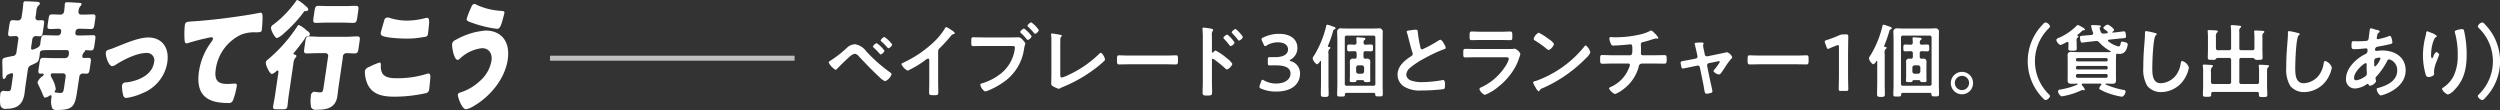<svg id="xtream_ttl03_2" xmlns="http://www.w3.org/2000/svg" width="500.844" height="22.04" viewBox="0 0 500.844 22.04">
  <rect x="0" y="0" width="500.844" height="22.04" fill="#333333" stroke="none"/>
  <defs>
    <style>
      .cls-1 {
        fill: #fff;
      }

      .cls-1, .cls-2 {
        fill-rule: evenodd;
      }

      .cls-2 {
        fill: #bebebe;
      }
    </style>
  </defs>
  <path id="持って行こう_" data-name="持って行こう " class="cls-1" d="M381.67,1091.22c-0.166,1.12-.223,1.24-0.843,1.24-0.18,0-.75-0.07-0.926-0.09a0.174,0.174,0,0,1-.129-0.22,0.331,0.331,0,0,1,.058-0.12,0.958,0.958,0,0,0,.156-0.38,5.861,5.861,0,0,0-.72-2.04,2.243,2.243,0,0,1-.308-0.77,0.379,0.379,0,0,1,.466-0.31h2.081a0.536,0.536,0,0,1,.461.67Zm3.033-2a0.707,0.707,0,0,1,.655-0.65c0.241,0,.5.03,0.737,0.03,0.5,0,.6-0.27.7-0.99l0.172-1.17c0.11-.75.089-1.01-0.412-1.01-0.3,0-.583.02-0.8,0.02-0.3,0-.493-0.04-0.448-0.36a1.311,1.311,0,0,1,.286-0.72,0.658,0.658,0,0,0,.25-0.33,0.138,0.138,0,0,1,.121-0.15c0.34,0,.693.05,1.053,0.05,0.5,0,.595-0.24.708-1.01l0.148-1c0.113-.77.112-1.04-0.408-1.04-0.721,0-1.428.05-2.148,0.05h-1a0.454,0.454,0,0,1-.4-0.57l0.029-.2a0.63,0.63,0,0,1,.564-0.57h0.58c0.661,0,1.294.05,1.954,0.05,0.52,0,.6-0.29.7-0.99l0.145-.98c0.1-.7.081-0.96-0.419-0.96-0.66,0-1.308.05-1.968,0.05h-0.5a0.534,0.534,0,0,1-.461-0.68,1.738,1.738,0,0,1,.344-0.98,0.812,0.812,0,0,0,.26-0.41c0.043-.29-0.261-0.26-0.517-0.29-0.774-.04-1.643-0.12-2.383-0.12a0.391,0.391,0,0,0-.453.36c-0.011.08-.012,0.22-0.02,0.41-0.023.29-.066,0.72-0.108,1.01a0.729,0.729,0,0,1-.723.7c-0.56,0-1.113-.05-1.673-0.05-0.54,0-.635.24-0.73,0.89l-0.166,1.12c-0.1.68-.074,0.92,0.446,0.92,0.62,0,1.227-.05,1.827-0.05a0.445,0.445,0,0,1,.416.57l-0.028.2a0.647,0.647,0,0,1-.565.57H379.8c-0.7,0-1.413-.05-2.113-0.05-0.521,0-.592.22-0.73,1.16l-0.053.36a1.038,1.038,0,0,1-.628,1,4.593,4.593,0,0,1-.976.39c-0.24,0-.285-0.24-0.25-0.48l0.233-1.59a0.765,0.765,0,0,1,.679-0.67c0.24,0,.493.05,0.753,0.05,0.52,0,.595-0.24.7-0.98l0.187-1.28c0.109-.74.1-0.96-0.439-0.96-0.24,0-.544.03-0.744,0.03a0.548,0.548,0,0,1-.471-0.75l0.155-1.05a1.7,1.7,0,0,1,.366-1.13,0.612,0.612,0,0,0,.32-0.41c0.053-.36-0.444-0.38-0.6-0.38-0.6-.03-1.626-0.1-2.186-0.1a0.407,0.407,0,0,0-.513.36c-0.021.15-.067,0.87-0.162,1.51l-0.183,1.25a0.752,0.752,0,0,1-.666.72c-0.38,0-.733-0.05-1.093-0.05-0.52,0-.582.15-0.761,1.37l-0.127.87c-0.106.72-.1,0.98,0.415,0.98,0.36,0,.728-0.05,1.108-0.05a0.521,0.521,0,0,1,.465.65l-0.385,2.62a0.776,0.776,0,0,1-.809.74c-1.673.36-1.93,0.34-2,.82a6.954,6.954,0,0,0,0,1.08c0.023,0.52.019,0.96,0.026,1.32,0,0.96,0,1.37.26,1.37a0.63,0.63,0,0,0,.443-0.44,0.631,0.631,0,0,1,.387-0.45,3.332,3.332,0,0,1,.759-0.27c0.24,0,.292.19,0.257,0.43l-0.3,2.05c-0.162,1.1-.206,1.12-0.866,1.12a4.379,4.379,0,0,1-.513-0.04c-0.08,0-.216-0.03-0.3-0.03a0.7,0.7,0,0,0-.573.77,6.6,6.6,0,0,0,.036,2.21,1.026,1.026,0,0,0,1.208.62c1.8,0,3.249-.6,3.608-3.05,0.078-.52.119-1.08,0.2-1.6l0.475-3.25a1.019,1.019,0,0,1,.748-0.86c1.288-.6,1.408-0.6,1.581-1.78,0.042-.28.071-0.62,0.078-0.67,0.078-.53.3-0.55,2.562-0.55h2.861c0.44,0,.419.55,0.359,0.96a0.74,0.74,0,0,1-.656.65h-2.38c-0.7,0-1.413-.05-2.114-0.05-0.48,0-.595.24-0.7,0.94l-0.169,1.15c-0.127.86-.119,1.08,0.421,1.08,0.1,0,.2-0.03.284-0.03,0.14,0,.316.03,0.285,0.24a0.521,0.521,0,0,1-.223.29,2.733,2.733,0,0,0-.989,1.16,0.994,0.994,0,0,0,.172.6c0.4,0.81.639,1.36,0.8,1.75,0.248,0.62.324,0.79,0.544,0.79a1.812,1.812,0,0,0,.789-0.34,0.554,0.554,0,0,1,.321-0.14c0.2,0,.162.26,0.153,0.46a4.03,4.03,0,0,0,.143,2.16,1.01,1.01,0,0,0,.991.33c3.461,0,3.591-.89,4.123-4.51Zm13.821-7.87c-1.8,0-4.209,1.01-6.015,1.73-0.425.17-1.151,0.48-1.548,0.6-0.629.19-.879,0.26-0.939,0.67-0.113.77,0.578,2.74,1.258,2.74a1.578,1.578,0,0,0,.786-0.32c1.683-1.1,4.283-2.32,6.064-2.32a1.47,1.47,0,0,1,1.541,1.89c-0.408,2.79-3.7,3.8-5.569,4.01a0.772,0.772,0,0,0-.841.55,6.5,6.5,0,0,0,.218,1.92,0.672,0.672,0,0,0,.605.65,11.85,11.85,0,0,0,3.305-.98,7.942,7.942,0,0,0,4.939-6.12C402.8,1083.15,401.065,1081.35,398.524,1081.35Zm7.616,1.18a1.692,1.692,0,0,0,.307-0.05c1.093-.36,2.506-0.72,3.6-0.96a9.038,9.038,0,0,1,1.112-.22,0.29,0.29,0,0,1,.308.36,1.389,1.389,0,0,1-.278.53,13.061,13.061,0,0,0-2.514,5.95c-0.762,5.19,2.17,6.34,5.89,6.34a0.839,0.839,0,0,0,.922-0.55,13.671,13.671,0,0,0,.752-2.81c0.067-.46-0.062-0.53-0.422-0.53-0.3,0-.951.07-1.471,0.07-1.761,0-2.649-.62-2.314-2.9a9,9,0,0,1,5.15-7.01,7.4,7.4,0,0,1,2.944-.43c0.824-.03,1.064-0.03,1.131-0.48a24.137,24.137,0,0,0,.151-2.67c0-.38-0.044-0.79-0.4-0.79a0.4,0.4,0,0,0-.184.03c-1.486.31-3.121,0.55-4.593,0.76-3,.44-5.974.77-8.943,0.96-1.071.08-1.351,0.08-1.46,0.82a18.746,18.746,0,0,0-.057,2.57C405.778,1081.85,405.8,1082.53,406.14,1082.53Zm23.817-7.56a7.139,7.139,0,0,0-1.555-1.13c-0.14,0-.167.05-0.4,0.38a21,21,0,0,1-4.451,4.56,0.885,0.885,0,0,0-.441.55c-0.078.53,0.767,2.14,1.207,2.14a4.214,4.214,0,0,0,1.287-.86c0.07-.08.137-0.12,0.185-0.17a27.026,27.026,0,0,0,3.85-4.15,0.384,0.384,0,0,1,.415-0.24,0.452,0.452,0,0,0,.519-0.27,0.888,0.888,0,0,0-.445-0.65C430.1,1075.09,430.026,1075.04,429.957,1074.97Zm7.546,10.32a0.724,0.724,0,0,1,.757-0.8c0.54,0,1.093.05,1.633,0.05,0.5,0,.632-0.21.734-0.91l0.243-1.66c0.092-.62,0-0.84-0.477-0.84-0.74,0-1.49.08-2.231,0.08h-5.221c-0.74,0-1.469-.08-2.21-0.08-0.5,0-.635.24-0.734,0.92l-0.243,1.65c-0.092.63,0,.84,0.5,0.84,0.72,0,1.467-.05,2.207-0.05h1.621a0.53,0.53,0,0,1,.461.68l-0.849,5.78c-0.184,1.25-.225,1.39-0.745,1.39-0.56,0-1.022-.12-1.283-0.12a0.9,0.9,0,0,0-.577.94,6.506,6.506,0,0,0,.072,2.23,1.05,1.05,0,0,0,1.1.43c1.64,0,3.762-.14,4.139-2.71,0.095-.65.15-1.29,0.246-1.94Zm-2.9-10.23c-0.68,0-1.373-.05-2.054-0.05-0.54,0-.629.34-0.738,1.08l-0.18,1.23c-0.123.84-.1,1.1,0.478,1.1,0.66,0,1.347-.05,2.007-0.05h3.461c0.68,0,1.333.05,2.013,0.05,0.581,0,.683-0.29.8-1.1l0.18-1.23c0.109-.74.118-1.08-0.442-1.08-0.68,0-1.367.05-2.067,0.05H434.6Zm-7.02,11.57a2.4,2.4,0,0,1,.372-1.18,0.553,0.553,0,0,0,.23-0.33c0.042-.29-0.214-0.31-0.391-0.34a0.162,0.162,0,0,1-.172-0.19,0.754,0.754,0,0,1,.233-0.36c0.586-.72,1.566-1.94,2.059-2.71a0.581,0.581,0,0,1,.48-0.41,0.559,0.559,0,0,0,.509-0.34,0.788,0.788,0,0,0-.441-0.67c-0.073-.05-0.216-0.17-0.358-0.29a5.672,5.672,0,0,0-1.4-.96,0.412,0.412,0,0,0-.316.24,30.449,30.449,0,0,1-5.877,6.65,0.922,0.922,0,0,0-.445.58c-0.088.6,0.815,2.35,1.215,2.35a2.064,2.064,0,0,0,.791-0.48,0.665,0.665,0,0,1,.352-0.22c0.22,0,.181.27,0.149,0.48l-0.666,4.54c-0.109.75-.3,1.61-0.37,2.11-0.085.58,0.128,0.63,0.708,0.63h1.161c0.68,0,.907-0.05.991-0.63s0.148-1.41.251-2.11Zm17.516-6.24a0.537,0.537,0,0,0,.126.5c0.6,0.56,4,.68,4.942.68a17.776,17.776,0,0,0,3.67-.34,0.662,0.662,0,0,0,.723-0.7c0.06-.4.147-1.27,0.186-1.68,0.084-.84.072-1.44-0.388-1.44a1.892,1.892,0,0,0-.327.05,15.015,15.015,0,0,1-3.655.51,11.852,11.852,0,0,1-3.234-.46,2.562,2.562,0,0,0-.715-0.17,0.724,0.724,0,0,0-.656.65C445.615,1078.52,445.135,1080.15,445.1,1080.39Zm-3.181,7.63a6.192,6.192,0,0,0,.512,2.64c1.012,2.24,3.287,2.55,5.428,2.55a29.667,29.667,0,0,0,6.12-.67,0.865,0.865,0,0,0,.805-0.72c0.046-.32.166-1.54,0.206-1.95,0.076-.79.07-1.3-0.31-1.3a1.655,1.655,0,0,0-.474.1,19.353,19.353,0,0,1-5.885.84c-1.04,0-2.293-.05-2.916-0.98a2.923,2.923,0,0,1-.291-1.56c0.013-.36-0.012-0.6-0.272-0.6a13.1,13.1,0,0,0-2.027.86A1.288,1.288,0,0,0,441.919,1088.02Zm24.185-8.06a14.458,14.458,0,0,0-6.039,1.89,1.1,1.1,0,0,0-.666.72c-0.116.8,0.421,3.27,1.081,3.27a0.778,0.778,0,0,0,.455-0.24,7.627,7.627,0,0,1,4.451-2.11c1.28,0,2.12.96,1.887,2.54a6.967,6.967,0,0,1-2.265,3.99,10.27,10.27,0,0,1-4.05,2.37,0.518,0.518,0,0,0-.417.39c-0.063.43,0.787,2.95,1.647,2.95a4.54,4.54,0,0,0,1.536-.65c3.125-1.8,6.216-5.28,6.809-9.31C471.086,1082,469.085,1079.96,466.1,1079.96Zm-2.274-5.35a0.911,0.911,0,0,0-.6.67,14.755,14.755,0,0,0-.926,2.35c-0.056.38,0.266,0.5,1.467,0.91a22.662,22.662,0,0,0,4.662,1.08c0.58,0,.845-0.98,1.061-1.77,0.168-.6.337-1.2,0.368-1.42,0.046-.31-0.127-0.36-0.6-0.41a13.486,13.486,0,0,1-5.038-1.25A0.806,0.806,0,0,0,463.83,1074.61Z" transform="translate(-368.812 -1073.84)"/>
  <path id="ベイブレード_個とランチャー_個_貸し出しあり_" data-name="ベイブレード３個とランチャー１個。（貸し出しあり）  " class="cls-1" d="M545.239,1081.93a0.388,0.388,0,0,0,.16.23,11.058,11.058,0,0,1,.928.91c0.048,0.05.08,0.09,0.128,0.14a0.9,0.9,0,0,0,.352.31,1.287,1.287,0,0,0,.753-0.76,6.286,6.286,0,0,0-1.569-1.52A1.337,1.337,0,0,0,545.239,1081.93Zm-0.8.55a1.39,1.39,0,0,0-.753.67,0.368,0.368,0,0,0,.16.22c0.4,0.39.833,0.8,1.185,1.22a0.344,0.344,0,0,0,.224.16,1.256,1.256,0,0,0,.752-0.74A5.906,5.906,0,0,0,544.439,1082.48Zm-4.354.22a2.527,2.527,0,0,0-1.521.64,23.592,23.592,0,0,1-3.329,2.62,0.788,0.788,0,0,0-.416.39,3.657,3.657,0,0,0,1.36,1.47,0.494,0.494,0,0,0,.352-0.21c0.673-.72,1.6-1.61,2.337-2.27a2.464,2.464,0,0,1,1.217-.74,1.473,1.473,0,0,1,.816.56c1.345,1.43,2.705,2.85,4.146,4.18a3.145,3.145,0,0,0,1.088.77,2.372,2.372,0,0,0,1.3-1.41,0.471,0.471,0,0,0-.256-0.32,31.409,31.409,0,0,1-4.85-4.29A3.427,3.427,0,0,0,540.085,1082.7Zm16.671,1.46a0.85,0.85,0,0,1,.368-0.72,31.134,31.134,0,0,0,2.193-2.41,0.88,0.88,0,0,1,.624-0.38,0.182,0.182,0,0,0,.161-0.16,1.442,1.442,0,0,0-.625-0.58,5.744,5.744,0,0,0-1.088-.65,0.421,0.421,0,0,0-.256.24,13.465,13.465,0,0,1-2.177,2.7,23.244,23.244,0,0,1-6.291,4.25,0.312,0.312,0,0,0-.256.27,2.713,2.713,0,0,0,1.249,1.28,19.971,19.971,0,0,0,3.441-2.05,1.732,1.732,0,0,1,.624-0.37c0.3,0,.256.35,0.256,0.45v4.35c0,0.69-.032,1.38-0.032,2.07,0,0.41.16,0.46,1.041,0.46,0.592,0,.8-0.05.8-0.48,0-.69-0.032-1.39-0.032-2.1v-6.17Zm9.152-2.82c-0.688,0-1.377-.03-2.065-0.03-0.464,0-.448.17-0.448,0.93,0,0.7,0,.84.48,0.84,0.672,0,1.329-.03,2-0.03h5.7c0.288,0,.561.03,0.561,0.34a3.745,3.745,0,0,1-.049.4,7.558,7.558,0,0,1-2.609,4.66,11.325,11.325,0,0,1-3.985,2.11,0.28,0.28,0,0,0-.288.25,2.044,2.044,0,0,0,.944,1.35,2.334,2.334,0,0,0,.528-0.14,15.036,15.036,0,0,0,3.074-1.65,9.691,9.691,0,0,0,4.241-6.89c0.112-.62.24-0.78,0.24-0.92a2.452,2.452,0,0,0-.56-0.76,1.21,1.21,0,0,0-.768-0.49c-0.224,0-.961.03-1.409,0.03h-5.586Zm9.508-3.03a1.366,1.366,0,0,0-.768.68,0.32,0.32,0,0,0,.128.19,16.6,16.6,0,0,1,1.2,1.29,0.381,0.381,0,0,0,.208.15,1.3,1.3,0,0,0,.752-0.74A5.891,5.891,0,0,0,575.416,1078.31Zm-1.457,1.24a1.425,1.425,0,0,0-.768.67,0.444,0.444,0,0,0,.128.21,12.7,12.7,0,0,1,1.2,1.28,0.327,0.327,0,0,0,.209.14,1.281,1.281,0,0,0,.768-0.74A6.227,6.227,0,0,0,573.959,1079.55Zm7.269,2.93c0-.26,0-0.52.016-0.76a0.61,0.61,0,0,1,.144-0.49,0.348,0.348,0,0,0,.144-0.21c0-.16-0.192-0.18-0.336-0.21-0.24-.06-1.04-0.19-1.3-0.22a2.54,2.54,0,0,0-.336-0.05,0.168,0.168,0,0,0-.176.19c0,0.08.032,0.42,0.048,0.53,0.016,0.27.016,0.62,0.016,0.98v6.51c0,0.59-.032,1.18-0.032,1.73a0.576,0.576,0,0,0,.208.56,5.523,5.523,0,0,0,1.264.59,0.885,0.885,0,0,0,.4-0.16c0.176-.09.368-0.17,0.561-0.25a28.74,28.74,0,0,0,7.042-4.17c0.385-.32.769-0.64,1.121-0.99a0.472,0.472,0,0,0,.176-0.29,2.256,2.256,0,0,0-.8-1.37,0.71,0.71,0,0,0-.385.25,22.152,22.152,0,0,1-6.146,4.21,6.612,6.612,0,0,1-1.313.51c-0.288,0-.32-0.25-0.32-0.65v-6.24Zm13.787,2.49c-0.672,0-1.777-.05-1.985-0.05-0.416,0-.448.13-0.448,1.03,0,0.5.016,0.8,0.432,0.8,0.672,0,1.345-.03,2-0.03h7.363c0.656,0,1.328.03,2,.03,0.416,0,.432-0.3.432-0.82,0-.88-0.016-1.01-0.448-1.01-0.208,0-1.249.05-1.985,0.05h-7.363Zm21.33-5.33a1.4,1.4,0,0,0-.785.66,0.436,0.436,0,0,0,.144.22c0.369,0.39.769,0.84,1.105,1.27a0.389,0.389,0,0,0,.224.19,1.3,1.3,0,0,0,.784-0.72A6.2,6.2,0,0,0,616.345,1079.64Zm-1.665,1.12a1.369,1.369,0,0,0-.784.64,0.37,0.37,0,0,0,.144.23,15.068,15.068,0,0,1,1.088,1.28,0.44,0.44,0,0,0,.24.17,1.318,1.318,0,0,0,.785-0.7A6.047,6.047,0,0,0,614.68,1080.76Zm-2.8,3.56a0.2,0.2,0,0,1-.144.06,0.135,0.135,0,0,1-.128-0.16v-2.4c0-.4-0.016-0.71-0.016-0.95a1.254,1.254,0,0,1,.176-0.84,0.509,0.509,0,0,0,.08-0.21c0-.23-0.656-0.29-1.377-0.39-0.112-.01-0.448-0.06-0.544-0.06a0.191,0.191,0,0,0-.208.24c0,0.06.016,0.21,0.016,0.29,0.016,0.4.048,0.83,0.048,1.25v9.12c0,0.72-.048,1.44-0.048,2.16,0,0.53.272,0.55,0.912,0.55,0.977,0,.993-0.1.993-0.84,0-.64-0.032-1.26-0.032-1.9v-4.37a0.216,0.216,0,0,1,.192-0.26,0.244,0.244,0,0,1,.16.07,23.148,23.148,0,0,1,2.321,1.87,0.566,0.566,0,0,0,.352.21,1.948,1.948,0,0,0,1.072-1.11,4,4,0,0,0-1.12-1.15,11.1,11.1,0,0,0-2.241-1.54A0.836,0.836,0,0,0,611.879,1084.32Zm15.5,1.45a2.592,2.592,0,0,0,1.345-2.38c0-1.44-1.073-2.77-3.7-2.77a6.889,6.889,0,0,0-3.169.75,0.4,0.4,0,0,0-.32.34,0.878,0.878,0,0,0,.1.32l0.352,0.73a0.38,0.38,0,0,0,.288.32,0.6,0.6,0,0,0,.32-0.14,4.187,4.187,0,0,1,2.241-.62c1.233,0,2.017.54,2.017,1.4,0,0.88-.72,1.57-2.657,1.57-0.3,0-.736-0.01-0.912-0.01-0.417,0-.481.06-0.481,0.48v0.72c0,0.4.064,0.46,0.481,0.46,0.16,0,.72-0.01,1.072-0.01,2.065,0,2.993.56,2.993,1.66,0,1.01-.944,1.98-2.833,1.98a4.9,4.9,0,0,1-2.481-.62,0.825,0.825,0,0,0-.3-0.13c-0.128,0-.192.11-0.272,0.34l-0.272.78a0.728,0.728,0,0,0-.064.29,0.423,0.423,0,0,0,.336.37,7.411,7.411,0,0,0,2.993.58c3.489,0,4.8-1.78,4.8-3.56a2.514,2.514,0,0,0-1.841-2.53,0.294,0.294,0,0,1-.24-0.14A0.35,0.35,0,0,1,627.377,1085.77Zm16.974,4.8a0.382,0.382,0,0,1-.448.45h-5.234a0.382,0.382,0,0,1-.448-0.45v-9.15a0.385,0.385,0,0,1,.448-0.45H643.9a0.385,0.385,0,0,1,.448.45v9.15Zm-0.336,1.88a0.26,0.26,0,0,1,.3.29c0.048,0.38.1,0.41,0.753,0.41,0.576,0,.768,0,0.768-0.45,0-.64-0.032-1.29-0.032-1.93v-8.84c0-.53.016-1.04,0.016-1.57a0.7,0.7,0,0,0-.864-0.83c-0.4,0-.817.03-1.233,0.03H638.8c-0.416,0-.832-0.03-1.248-0.03a0.7,0.7,0,0,0-.849.85c0,0.53.032,1.04,0.032,1.55v8.88c0,0.65-.048,1.29-0.048,1.93,0,0.46.176,0.44,0.784,0.44,0.673,0,.769,0,0.785-0.44a0.26,0.26,0,0,1,.3-0.29h5.458Zm-3.073-3.84a0.467,0.467,0,0,1-.448-0.45v-0.79a0.451,0.451,0,0,1,.448-0.44h0.7a0.451,0.451,0,0,1,.448.44v0.79a0.467,0.467,0,0,1-.448.45h-0.7Zm1.152,1.53c0.064,0.13.192,0.15,0.577,0.15,0.512,0,.656,0,0.656-0.29,0-.19-0.016-0.63-0.016-0.9v-2.13c0-.25.016-0.52,0.016-0.8a0.567,0.567,0,0,0-.7-0.57h-0.241a0.362,0.362,0,0,1-.416-0.42v-0.64a0.389,0.389,0,0,1,.432-0.45c0.353,0.02.7,0.03,1.073,0.03,0.416,0,.4-0.22.4-0.68s0.016-.68-0.4-0.68c-0.368,0-.72.02-1.089,0.04a0.366,0.366,0,0,1-.4-0.42,0.594,0.594,0,0,1,.176-0.53,0.288,0.288,0,0,0,.192-0.22c0-.19-0.24-0.21-0.368-0.23-0.256-.01-0.992-0.09-1.216-0.09a0.2,0.2,0,0,0-.24.21c0,0.19.048,0.67,0.048,0.84a0.392,0.392,0,0,1-.416.44c-0.353-.02-0.721-0.04-1.073-0.04-0.416,0-.4.2-0.4,0.68,0,0.44-.032.68,0.384,0.68,0.368,0,.736-0.01,1.089-0.03a0.4,0.4,0,0,1,.432.45v0.64a0.367,0.367,0,0,1-.432.42h-0.241a0.555,0.555,0,0,0-.688.57c0,0.28.016,0.55,0.016,0.8v2.13c0,0.31-.032.61-0.032,0.9s0.176,0.29.688,0.29c0.417,0,.561,0,0.609-0.18a0.2,0.2,0,0,1,.208-0.21h1.12A0.291,0.291,0,0,1,642.094,1090.14Zm-8.643.58c0,0.67-.032,1.34-0.032,2.03,0,0.45.208,0.51,0.8,0.51,0.608,0,.768-0.08.768-0.51,0-.69-0.032-1.36-0.032-2.03v-6.1a1.1,1.1,0,0,1,.193-0.96,0.334,0.334,0,0,0,.192-0.24c0-.16-0.224-0.18-0.337-0.18a0.169,0.169,0,0,1-.16-0.17,0.162,0.162,0,0,1,.016-0.08,24.209,24.209,0,0,0,.993-2.82c0.1-.34.112-0.38,0.3-0.45a0.317,0.317,0,0,0,.224-0.21,0.4,0.4,0,0,0-.336-0.3c-0.064-.02-0.208-0.06-0.384-0.13a7.509,7.509,0,0,0-.929-0.3,0.312,0.312,0,0,0-.24.32,20.275,20.275,0,0,1-2.369,5.79,1.694,1.694,0,0,0-.336.64,1.932,1.932,0,0,0,.865,1.2,1.165,1.165,0,0,0,.608-0.62,0.146,0.146,0,0,1,.1-0.07,0.116,0.116,0,0,1,.1.13v4.55Zm17.169-10.53a0.98,0.98,0,0,0,.048.19,9.7,9.7,0,0,1,.3,1.06c0.16,0.65.608,2.35,0.8,2.92a0.56,0.56,0,0,1,.064.29,0.5,0.5,0,0,1-.272.42c-1.328.86-2.769,2-2.769,3.74a2.818,2.818,0,0,0,1.473,2.47,6.038,6.038,0,0,0,3.281.69,38.325,38.325,0,0,0,4.4-.26c0.32-.08.336-0.25,0.336-0.67v-0.19a1.2,1.2,0,0,0-.24-1,0.359,0.359,0,0,0-.144.02,24.173,24.173,0,0,1-4.178.42,6.4,6.4,0,0,1-2.129-.29,1.409,1.409,0,0,1-1.056-1.15,2.011,2.011,0,0,1,.784-1.44,16.1,16.1,0,0,1,2.881-1.89,28.089,28.089,0,0,1,3.954-1.84,0.35,0.35,0,0,0,.3-0.26,3.286,3.286,0,0,0-.464-0.98,1.333,1.333,0,0,0-.576-0.64,1.084,1.084,0,0,0-.416.16,25.019,25.019,0,0,1-3.266,1.78,0.456,0.456,0,0,1-.368-0.48,21.57,21.57,0,0,1-.5-2.87c-0.032-.36,0-0.6-0.448-0.6a4.815,4.815,0,0,0-.769.08C651.148,1079.95,650.62,1079.95,650.62,1080.19Zm13.851,3.47c-0.688,0-1.376-.03-2.049-0.03-0.448,0-.464.11-0.464,0.93,0,0.62,0,.78.448,0.78,0.689,0,1.361-.03,2.033-0.03h5.955c0.256,0,.688-0.03.688,0.35a4.1,4.1,0,0,1-.432,1.04,11.575,11.575,0,0,1-4.914,4.55,0.909,0.909,0,0,0-.561.41,2,2,0,0,0,1.105,1.19,9.508,9.508,0,0,0,2.673-1.6,13.46,13.46,0,0,0,3.313-3.78,11.084,11.084,0,0,0,.929-2.16,4.185,4.185,0,0,0,.208-0.66,1.892,1.892,0,0,0-1.137-1.05,1.409,1.409,0,0,0-.288.03c-0.336.03-1.072,0.03-1.44,0.03h-6.067Zm1.073-3.46c-0.625,0-1.441-.05-1.889-0.05-0.4,0-.432.2-0.432,0.95,0,0.59,0,.78.448,0.78,0.624,0,1.248-.03,1.873-0.03h3.921c0.624,0,1.249.03,1.889,0.03,0.432,0,.432-0.2.432-0.75,0-.8-0.032-0.98-0.432-0.98-0.416,0-1.233.05-1.889,0.05h-3.921Zm20.977,2.74a0.4,0.4,0,0,0-.272.18,21.947,21.947,0,0,1-9.812,6.96,0.545,0.545,0,0,0-.5.27,4.484,4.484,0,0,0,.48.96,2.191,2.191,0,0,0,.624.83,0.162,0.162,0,0,0,.16-0.09,0.953,0.953,0,0,1,.673-0.55,27.867,27.867,0,0,0,8.691-6.03,3.168,3.168,0,0,0,.849-1.11A2.433,2.433,0,0,0,686.521,1082.94Zm-9.46-2.56a2.066,2.066,0,0,0-1.008,1.26,0.4,0.4,0,0,0,.256.31,19.7,19.7,0,0,1,2.129,1.49,1.725,1.725,0,0,0,.64.43,1.97,1.97,0,0,0,1.057-1.23,2.916,2.916,0,0,0-.977-0.92A12.94,12.94,0,0,0,677.061,1080.38Zm14.749,4.53c-0.688,0-1.6-.05-2.033-0.05-0.416,0-.4.27-0.4,0.94,0,0.52,0,.81.432,0.81,0.528,0,1.281-.04,2-0.04h3.249a0.28,0.28,0,0,1,.288.28,3.774,3.774,0,0,1-.272.78,6.783,6.783,0,0,1-3.553,3.62,0.528,0.528,0,0,0-.368.3,2.4,2.4,0,0,0,1.216,1.14,7.264,7.264,0,0,0,1.873-1.14,8.364,8.364,0,0,0,2.849-4.27,0.7,0.7,0,0,1,.7-0.71h2.4c0.689,0,1.377.02,2.065,0.02,0.4,0,.448-0.19.448-0.8,0-.71-0.016-0.91-0.416-0.91-0.608,0-1.36.03-2.1,0.03h-2.273a0.362,0.362,0,0,1-.368-0.43c0-.29.016-0.58,0.016-0.88s-0.032-.58-0.032-0.88a0.46,0.46,0,0,1,.432-0.45c0.337-.08.689-0.18,1.025-0.27,0.272-.08,1.36-0.45,1.536-0.45a0.708,0.708,0,0,1,.145.01c0.048,0,.128.02,0.16,0.02a0.185,0.185,0,0,0,.208-0.16,3.607,3.607,0,0,0-.785-0.96,1.765,1.765,0,0,0-.656-0.51,0.626,0.626,0,0,0-.272.11,8.76,8.76,0,0,1-2.145.73,22.3,22.3,0,0,1-4.882.52c-0.256,0-.608-0.04-0.752-0.04a0.276,0.276,0,0,0-.32.29,3.26,3.26,0,0,0,.3,1.03,0.464,0.464,0,0,0,.56.37c1.137,0,3.281-.24,3.361-0.24,0.385,0,.385.32,0.385,1.13,0,0.47.016,1.06-.481,1.06H691.81Zm15.594,0.89c-0.32.07-.576,0.12-0.8,0.15-0.945.16-1.105,0.19-1.105,0.45a6.1,6.1,0,0,0,.176.93,0.313,0.313,0,0,0,.3.24c0.064,0,1.473-.29,1.681-0.34l1.152-.24c0.016,0,.081-0.02.113-0.02a0.43,0.43,0,0,1,.432.36l0.672,3.26c0.08,0.38.128,0.72,0.176,0.98,0.112,0.75.192,1.05,0.48,1.05a4.764,4.764,0,0,0,.8-0.14c0.256-.08.384-0.13,0.384-0.34,0-.25-0.3-1.5-0.384-1.85l-0.673-3.27v-0.11a0.439,0.439,0,0,1,.352-0.42l1.841-.37a0.846,0.846,0,0,1,.176-0.03,0.178,0.178,0,0,1,.176.18,10.536,10.536,0,0,1-1.072,1.49,0.719,0.719,0,0,0-.192.35,1.5,1.5,0,0,0,1.088.64,0.4,0.4,0,0,0,.336-0.18c0.176-.17.817-1.15,0.993-1.42a11.128,11.128,0,0,1,1.152-1.55,0.412,0.412,0,0,0,.176-0.31,1.792,1.792,0,0,0-1.024-.99c-0.016,0-1.2.26-1.361,0.29l-2.593.53a0.434,0.434,0,0,1-.512-0.36l-0.144-.72a10.511,10.511,0,0,1-.208-1.1,0.456,0.456,0,0,1,.064-0.18,0.5,0.5,0,0,0,.048-0.17c0-.23-0.272-0.24-0.448-0.24-0.32,0-.768.03-1.089,0.06a0.238,0.238,0,0,0-.256.19c0,0.04.08,0.29,0.144,0.6,0.112,0.46.24,1.02,0.256,1.1l0.161,0.74a0.43,0.43,0,0,1-.353.54Zm13.942-.83c-0.672,0-1.777-.05-1.985-0.05-0.416,0-.448.13-0.448,1.03,0,0.5.016,0.8,0.432,0.8,0.673,0,1.345-.03,2-0.03h7.363c0.656,0,1.329.03,2,.03,0.416,0,.432-0.3.432-0.82,0-.88-0.016-1.01-0.448-1.01-0.208,0-1.249.05-1.985,0.05h-7.363Zm17.709-1.04c0-.93.032-2.56,0.032-2.8,0-.34-0.1-0.4-0.464-0.4h-0.432a2.18,2.18,0,0,0-.944.19,24.1,24.1,0,0,1-2.5.95c-0.272.08-.368,0.16-0.368,0.3a0.9,0.9,0,0,0,.064.31l0.3,0.8c0.08,0.24.144,0.35,0.288,0.35a0.657,0.657,0,0,0,.3-0.1c0.416-.19.96-0.41,1.441-0.59a0.6,0.6,0,0,1,.256-0.06c0.144,0,.192.11,0.192,0.38v5.6c0,0.93-.048,2.61-0.048,2.8,0,0.34.1,0.4,0.464,0.4h0.992c0.368,0,.464-0.06.464-0.4,0-.19-0.048-1.87-0.048-2.8v-4.93Zm16.73,6.64a0.382,0.382,0,0,1-.448.45H750.1a0.382,0.382,0,0,1-.449-0.45v-9.15a0.386,0.386,0,0,1,.449-0.45h5.234a0.385,0.385,0,0,1,.448.45v9.15Zm-0.336,1.88a0.26,0.26,0,0,1,.3.29c0.048,0.38.1,0.41,0.752,0.41,0.576,0,.768,0,0.768-0.45,0-.64-0.032-1.29-0.032-1.93v-8.84c0-.53.016-1.04,0.016-1.57a0.7,0.7,0,0,0-.864-0.83c-0.4,0-.816.03-1.232,0.03h-4.93c-0.417,0-.833-0.03-1.249-0.03a0.7,0.7,0,0,0-.848.85c0,0.53.032,1.04,0.032,1.55v8.88c0,0.65-.048,1.29-0.048,1.93,0,0.46.176,0.44,0.784,0.44,0.672,0,.768,0,0.784-0.44a0.26,0.26,0,0,1,.3-0.29h5.458Zm-3.074-3.84a0.467,0.467,0,0,1-.448-0.45v-0.79a0.451,0.451,0,0,1,.448-0.44h0.705a0.451,0.451,0,0,1,.448.44v0.79a0.467,0.467,0,0,1-.448.45h-0.705Zm1.153,1.53c0.064,0.13.192,0.15,0.576,0.15,0.512,0,.656,0,0.656-0.29,0-.19-0.016-0.63-0.016-0.9v-2.13c0-.25.016-0.52,0.016-0.8a0.567,0.567,0,0,0-.7-0.57h-0.24a0.362,0.362,0,0,1-.416-0.42v-0.64a0.389,0.389,0,0,1,.432-0.45c0.352,0.02.7,0.03,1.073,0.03,0.416,0,.4-0.22.4-0.68s0.016-.68-0.4-0.68c-0.369,0-.721.02-1.089,0.04a0.366,0.366,0,0,1-.4-0.42,0.594,0.594,0,0,1,.176-0.53,0.288,0.288,0,0,0,.192-0.22c0-.19-0.24-0.21-0.368-0.23-0.256-.01-0.992-0.09-1.217-0.09a0.2,0.2,0,0,0-.24.21c0,0.19.048,0.67,0.048,0.84a0.392,0.392,0,0,1-.416.44c-0.352-.02-0.72-0.04-1.072-0.04-0.416,0-.4.2-0.4,0.68,0,0.44-.032.68,0.384,0.68,0.368,0,.736-0.01,1.088-0.03a0.4,0.4,0,0,1,.432.45v0.64a0.367,0.367,0,0,1-.432.42h-0.24a0.555,0.555,0,0,0-.688.57c0,0.28.016,0.55,0.016,0.8v2.13c0,0.31-.032.61-0.032,0.9s0.176,0.29.688,0.29c0.416,0,.56,0,0.608-0.18a0.2,0.2,0,0,1,.208-0.21h1.121A0.291,0.291,0,0,1,753.528,1090.14Zm-8.644.58c0,0.67-.032,1.34-0.032,2.03,0,0.45.209,0.51,0.8,0.51,0.608,0,.768-0.08.768-0.51,0-.69-0.032-1.36-0.032-2.03v-6.1a1.107,1.107,0,0,1,.192-0.96,0.334,0.334,0,0,0,.192-0.24c0-.16-0.224-0.18-0.336-0.18a0.169,0.169,0,0,1-.16-0.17,0.162,0.162,0,0,1,.016-0.08,24.39,24.39,0,0,0,.992-2.82c0.1-.34.112-0.38,0.305-0.45a0.317,0.317,0,0,0,.224-0.21,0.4,0.4,0,0,0-.336-0.3c-0.065-.02-0.209-0.06-0.385-0.13a7.511,7.511,0,0,0-.928-0.3,0.312,0.312,0,0,0-.24.32,20.3,20.3,0,0,1-2.369,5.79,1.694,1.694,0,0,0-.336.64,1.934,1.934,0,0,0,.864,1.2,1.165,1.165,0,0,0,.608-0.62,0.146,0.146,0,0,1,.1-0.07,0.116,0.116,0,0,1,.1.13v4.55Zm16.979-1.68a1.4,1.4,0,0,1,1.424,1.42A1.425,1.425,0,1,1,761.863,1089.04Zm0-.8a2.217,2.217,0,0,0-2.225,2.22,2.225,2.225,0,1,0,4.449,0A2.217,2.217,0,0,0,761.863,1088.24Zm16.253,5.3a0.824,0.824,0,0,0,.513.35,1.208,1.208,0,0,0,.88-0.79,0.575,0.575,0,0,0-.224-0.36,9.247,9.247,0,0,1,0-13.26,0.6,0.6,0,0,0,.224-0.38,1.221,1.221,0,0,0-.9-0.77,0.984,0.984,0,0,0-.529.38A10.521,10.521,0,0,0,778.116,1093.54Zm12.647-4.87a0.294,0.294,0,0,1,.3.3v0.15a0.294,0.294,0,0,1-.3.3H785a0.311,0.311,0,0,1-.3-0.3v-0.15a0.294,0.294,0,0,1,.3-0.3h5.762Zm0-1.62a0.3,0.3,0,0,1,.3.31v0.09a0.3,0.3,0,0,1-.3.31H785a0.32,0.32,0,0,1-.3-0.31v-0.09a0.3,0.3,0,0,1,.3-0.31h5.762Zm-5.762-.91a0.294,0.294,0,0,1-.3-0.3v-0.07a0.283,0.283,0,0,1,.3-0.3h5.762a0.283,0.283,0,0,1,.3.3v0.07a0.276,0.276,0,0,1-.3.3H785Zm7.043-5.94a0.735,0.735,0,0,0,.32-0.35,1.667,1.667,0,0,0-.608-0.66,2.524,2.524,0,0,0-.673-0.43,1.461,1.461,0,0,0-.912.64,0.847,0.847,0,0,0,.368.39,4.686,4.686,0,0,1,.464.38,0.233,0.233,0,0,1,.08.16,0.2,0.2,0,0,1-.176.18l-0.608.06h-0.112a0.491,0.491,0,0,1-.5-0.32,3.525,3.525,0,0,1-.256-0.82,0.15,0.15,0,0,1,.1-0.12,0.282,0.282,0,0,0,.16-0.21c0-.13-0.112-0.15-0.448-0.18s-0.977-.06-1.249-0.06a0.21,0.21,0,0,0-.256.17,7.017,7.017,0,0,0,.384,1.36,0.5,0.5,0,0,1,.032.15,0.3,0.3,0,0,1-.272.29l-0.816.08c-0.384.03-.673,0.06-0.9,0.08-0.592.04-.656,0.06-0.656,0.37,0,0.22.08,1.02,0.384,1.02,0.16,0,1.009-.13,1.313-0.16l1.472-.16h0.144a0.69,0.69,0,0,1,.545.27,8.142,8.142,0,0,0,2.241,1.75,0.091,0.091,0,0,1,.064.09,0.12,0.12,0,0,1-.128.1,7.72,7.72,0,0,1-.833.01h-5.666c-0.416,0-.832-0.03-1.265-0.03a0.605,0.605,0,0,0-.752.67c0,0.34.016,0.68,0.016,1.01v3.01c0,0.34-.016.67-0.016,1.01,0,0.56.288,0.67,0.784,0.67q0.553,0,1.105-.03a0.144,0.144,0,0,1,.128.11,0.108,0.108,0,0,1-.08.1,14.725,14.725,0,0,1-3.41.98,0.426,0.426,0,0,0-.448.3,1.27,1.27,0,0,0,.737,1.07,14.988,14.988,0,0,0,3.2-.89c0.368-.16.88-0.39,0.928-0.39,0.112,0,.224.05,0.336,0.05a0.169,0.169,0,0,0,.192-0.14,3.5,3.5,0,0,0-.592-0.87,0.224,0.224,0,0,1-.048-0.14,0.205,0.205,0,0,1,.224-0.18h3.538a0.168,0.168,0,0,1,.176.16,0.162,0.162,0,0,1-.064.14,1.353,1.353,0,0,0-.368.65,0.255,0.255,0,0,0,.08.17,9.7,9.7,0,0,0,1.92.87,15.619,15.619,0,0,0,2.577.65,1.265,1.265,0,0,0,.705-1.07,0.389,0.389,0,0,0-.432-0.3,17.125,17.125,0,0,1-3.538-1.08,0.1,0.1,0,0,1-.064-0.09c0-.07.048-0.08,0.112-0.1,0.416,0,.833.03,1.233,0.03,0.512,0,.768-0.13.768-0.67,0-.34-0.016-0.66-0.016-1.01v-3.01c0-.33.032-0.67,0.016-1.02a0.283,0.283,0,0,1,.272-0.31h0.048a2.5,2.5,0,0,0,.384.04,1.359,1.359,0,0,0,1.345-.87,3.058,3.058,0,0,0,.3-1.05c0-.4-0.944-0.53-1.12-0.53a0.21,0.21,0,0,0-.257.17c-0.064.32-.128,0.79-0.464,0.79a5.4,5.4,0,0,1-2.049-1.03,0.233,0.233,0,0,1-.08-0.16,0.184,0.184,0,0,1,.192-0.17l1.809-.19c0.288-.04.528-0.05,0.72-0.07,0.673-.05.9-0.06,0.9-0.38a3.729,3.729,0,0,0-.128-0.85,0.281,0.281,0,0,0-.256-0.18c-0.16,0-1.217.15-1.377,0.16l-0.864.1a0.1,0.1,0,0,1-.112-0.1A0.1,0.1,0,0,1,792.044,1080.2Zm-8.836,2.58c0,0.27-.032.54-0.032,0.8,0,0.4.192,0.42,0.9,0.42,0.672,0,.784-0.08.784-0.44,0-.25-0.016-0.54-0.016-0.78v-0.64a0.811,0.811,0,0,1,.176-0.78,0.331,0.331,0,0,0,.192-0.21,0.194,0.194,0,0,0-.208-0.16,0.1,0.1,0,0,1-.064-0.07,0.15,0.15,0,0,1,.064-0.11,7.493,7.493,0,0,0,.864-0.72,0.5,0.5,0,0,1,.3-0.18c0.128-.01.352,0,0.352-0.17a1.23,1.23,0,0,0-.512-0.42,5.783,5.783,0,0,0-.9-0.48,0.521,0.521,0,0,0-.3.19,11.738,11.738,0,0,1-3.458,2.36,0.763,0.763,0,0,0-.592.45,1.539,1.539,0,0,0,.833,1.02,5.572,5.572,0,0,0,1.232-.58,0.263,0.263,0,0,1,.144-0.04,0.24,0.24,0,0,1,.24.27v0.27Zm15.559-2.71c-0.224,0-.24.16-0.24,0.4v0.18c0,0.66-.144,2.19-0.192,2.93-0.1,1.26-.144,2.53-0.144,3.79a6.458,6.458,0,0,0,.8,3.68,3.54,3.54,0,0,0,2.817,1.24,5.611,5.611,0,0,0,4.866-3.06,5.958,5.958,0,0,0,.657-1.87,2.064,2.064,0,0,0-1.329-1.3c-0.24,0-.272.27-0.32,0.53a5.12,5.12,0,0,1-.976,2.37,4.055,4.055,0,0,1-3.01,1.55c-1.728,0-1.7-1.94-1.7-3.18,0-.92.144-5.99,0.7-6.41a0.351,0.351,0,0,0,.192-0.24,0.326,0.326,0,0,0-.32-0.22A13.032,13.032,0,0,0,798.767,1080.07Zm14.426,3.83a0.383,0.383,0,0,1-.449-0.45v-2.19a1.164,1.164,0,0,1,.193-0.88,0.3,0.3,0,0,0,.192-0.23c0-.19-0.272-0.2-0.4-0.22-0.3-.02-1.088-0.06-1.36-0.06-0.144,0-.288.01-0.288,0.19,0,0.06.016,0.11,0.016,0.16q0.048,0.48.048,0.96v2.59c0,0.53-.032,1.07-0.032,1.6,0,0.47.224,0.45,0.832,0.45h0.208a0.73,0.73,0,0,0,.56-0.13,0.436,0.436,0,0,1,.337-0.25h2.289a0.388,0.388,0,0,1,.448.44v4.36a0.381,0.381,0,0,1-.448.43H812.2a0.393,0.393,0,0,1-.448-0.43v-2a1.191,1.191,0,0,1,.208-0.95,0.31,0.31,0,0,0,.176-0.24c0-.19-0.256-0.19-0.4-0.2-0.288-.02-1.072-0.07-1.328-0.07-0.145,0-.289,0-0.289.19v0.16a5.516,5.516,0,0,1,.064,1.03v2.99c0,0.53-.048,1.07-0.048,1.62,0,0.46.209,0.46,0.849,0.46,0.624,0,.816,0,0.816-0.46v-0.15a0.32,0.32,0,0,1,.368-0.36h8.82a0.314,0.314,0,0,1,.368.36v0.2c0,0.46.192,0.46,0.816,0.46,0.689,0,.865,0,0.865-0.48,0-.56-0.048-1.14-0.048-1.71v-2.44c0-.81-0.016-1.16.208-1.32a0.316,0.316,0,0,0,.192-0.23c0-.21-0.272-0.21-0.416-0.22-0.3-.02-1.089-0.07-1.361-0.07-0.144,0-.288.02-0.288,0.2a0.579,0.579,0,0,0,.016.16,6.569,6.569,0,0,1,.048.99v2.08a0.375,0.375,0,0,1-.448.43h-3.073a0.37,0.37,0,0,1-.433-0.43v-4.36a0.377,0.377,0,0,1,.433-0.44h2.288a0.459,0.459,0,0,1,.337.25,1,1,0,0,0,.768.13c0.656,0,.832.02,0.832-0.45,0-.51-0.032-1.02-0.032-1.53v-2.63a0.874,0.874,0,0,1,.192-0.75,0.316,0.316,0,0,0,.192-0.23,0.2,0.2,0,0,0-.208-0.19c-0.128-.03-1.36-0.09-1.552-0.09-0.144,0-.288.01-0.288,0.19,0,0.05.016,0.11,0.016,0.16a8.551,8.551,0,0,1,.048.94v2.21a0.382,0.382,0,0,1-.449.45h-2.144a0.377,0.377,0,0,1-.433-0.45v-3.25a0.9,0.9,0,0,1,.176-0.78,0.36,0.36,0,0,0,.193-0.23c0-.19-0.3-0.19-0.433-0.2-0.272-.04-1.152-0.12-1.376-0.12a0.232,0.232,0,0,0-.288.21,0.48,0.48,0,0,0,.016.15,8.525,8.525,0,0,1,.064,1.34v2.88a0.387,0.387,0,0,1-.448.45h-2.145Zm14.213-3.83c-0.225,0-.241.16-0.241,0.4v0.18c0,0.66-.144,2.19-0.192,2.93-0.1,1.26-.144,2.53-0.144,3.79a6.451,6.451,0,0,0,.8,3.68,3.537,3.537,0,0,0,2.817,1.24,5.612,5.612,0,0,0,4.866-3.06,5.955,5.955,0,0,0,.656-1.87,2.061,2.061,0,0,0-1.329-1.3c-0.24,0-.272.27-0.32,0.53a5.12,5.12,0,0,1-.976,2.37,4.052,4.052,0,0,1-3.009,1.55c-1.729,0-1.7-1.94-1.7-3.18,0-.92.144-5.99,0.7-6.41a0.351,0.351,0,0,0,.192-0.24,0.326,0.326,0,0,0-.32-0.22A13.019,13.019,0,0,0,827.406,1080.07Zm18.1,5.32a0.172,0.172,0,0,1,.209.14,0.771,0.771,0,0,1-.1.26,3.839,3.839,0,0,1-.993,1.41,0.726,0.726,0,0,1-.16-0.64v-0.19a0.983,0.983,0,0,1,.16-0.79A2.317,2.317,0,0,1,845.5,1085.39Zm-2.753,1.1c0.16,0,.192.13,0.192,0.28s-0.016.3-.016,0.46c0,0.5.048,1.17,0.048,1.31a0.592,0.592,0,0,1-.192.5,4.292,4.292,0,0,1-1.92.89,0.413,0.413,0,0,1-.449-0.48C840.411,1088.16,842.412,1086.49,842.748,1086.49Zm1.073-6.98a0.249,0.249,0,0,0-.256.26c-0.08.58-.144,1.14-0.224,1.7a0.629,0.629,0,0,1-.16.43,0.581,0.581,0,0,1-.433.14c-0.544.05-1.088,0.07-1.632,0.07-0.288,0-.561-0.02-0.833-0.02-0.288,0-.384.05-0.384,0.85,0,0.75.1,0.75,0.8,0.75,0.592,0,1.184-.08,1.776-0.13,0.064,0,.288-0.03.352-0.03a0.254,0.254,0,0,1,.273.27,0.774,0.774,0,0,1-.465.9c-1.808.86-3.841,2.82-3.841,4.95a1.787,1.787,0,0,0,1.809,1.92,4.582,4.582,0,0,0,2.368-.87,0.415,0.415,0,0,1,.177-0.06,0.188,0.188,0,0,1,.176.16,0.283,0.283,0,0,0,.272.22,1.691,1.691,0,0,0,1.216-.85v-0.08c-0.016-.08-0.1-0.54-0.1-0.59a0.431,0.431,0,0,1,.16-0.32,14.057,14.057,0,0,0,2.145-3.06,0.531,0.531,0,0,1,.432-0.4,2.211,2.211,0,0,1,1.6,2.29c0,2.02-2.065,2.98-3.746,3.43-0.176.05-.352,0.06-0.352,0.24a1.679,1.679,0,0,0,.737,1.28c0.528,0,5.058-1.38,5.058-5.01,0-2.74-2.225-4-4.706-4-0.32,0-.721.05-1.041,0.08-0.048,0-.1.01-0.128,0.01a0.23,0.23,0,0,1-.256-0.2,0.6,0.6,0,0,1,.432-0.64c0.641-.1,1.633-0.29,2.257-0.44,0.4-.08.785-0.14,0.785-0.44,0-.07-0.129-1.29-0.513-1.29a0.811,0.811,0,0,0-.272.08,11.2,11.2,0,0,1-1.889.53,1.027,1.027,0,0,1-.24.05,0.231,0.231,0,0,1-.224-0.24c0-.06.08-0.4,0.1-0.5a0.725,0.725,0,0,1,.352-0.59,0.3,0.3,0,0,0,.161-0.21,0.838,0.838,0,0,0-.689-0.33C844.7,1079.77,843.933,1079.51,843.821,1079.51Zm16.764,0.68a0.868,0.868,0,0,0,.032.2,15.594,15.594,0,0,1,.56,4.47,9.431,9.431,0,0,1-.736,4.03,6.087,6.087,0,0,1-2.177,2.5,0.39,0.39,0,0,0-.24.27,2.174,2.174,0,0,0,1.185,1.12,3.058,3.058,0,0,0,1.28-.89c2.017-2.05,2.481-4.4,2.481-7.17a21.176,21.176,0,0,0-.5-4.61c-0.064-.24-0.1-0.44-0.4-0.44C861.9,1079.67,860.585,1079.83,860.585,1080.19Zm-4.658.24c-0.112-.05-0.816-0.34-0.864-0.34a0.442,0.442,0,0,0-.208.4c-0.064.4-.176,0.78-0.272,1.19a14.991,14.991,0,0,0-.368,3.28,13.32,13.32,0,0,0,.528,3.73,0.635,0.635,0,0,0,.56.59c0.3,0,1.153-.19,1.153-0.64,0-.11-0.032-0.29-0.032-0.51a6.344,6.344,0,0,1,.528-1.99l0.144-.38c0.144-.39.384-0.95,0.384-1a0.9,0.9,0,0,0-.624-0.49,1.91,1.91,0,0,0-.56.86,0.623,0.623,0,0,1-.289.42,1.206,1.206,0,0,1-.16-0.82,8.461,8.461,0,0,1,.208-1.79,6.282,6.282,0,0,1,.465-1.34,0.781,0.781,0,0,1,.3-0.33,0.276,0.276,0,0,0,.192-0.2A2.676,2.676,0,0,0,855.927,1080.43Zm10.666-1.75a0.821,0.821,0,0,0-.512-0.35,1.214,1.214,0,0,0-.88.78,0.572,0.572,0,0,0,.224.37,9.247,9.247,0,0,1,0,13.26,0.6,0.6,0,0,0-.224.38,1.221,1.221,0,0,0,.9.77,0.957,0.957,0,0,0,.528-0.39A10.509,10.509,0,0,0,866.593,1078.68Z" transform="translate(-368.812 -1073.84)"/>
  <path id="線_1" data-name="線 1" class="cls-2" d="M479,1086v-1h49v1H479Z" transform="translate(-368.812 -1073.84)"/>
</svg>
